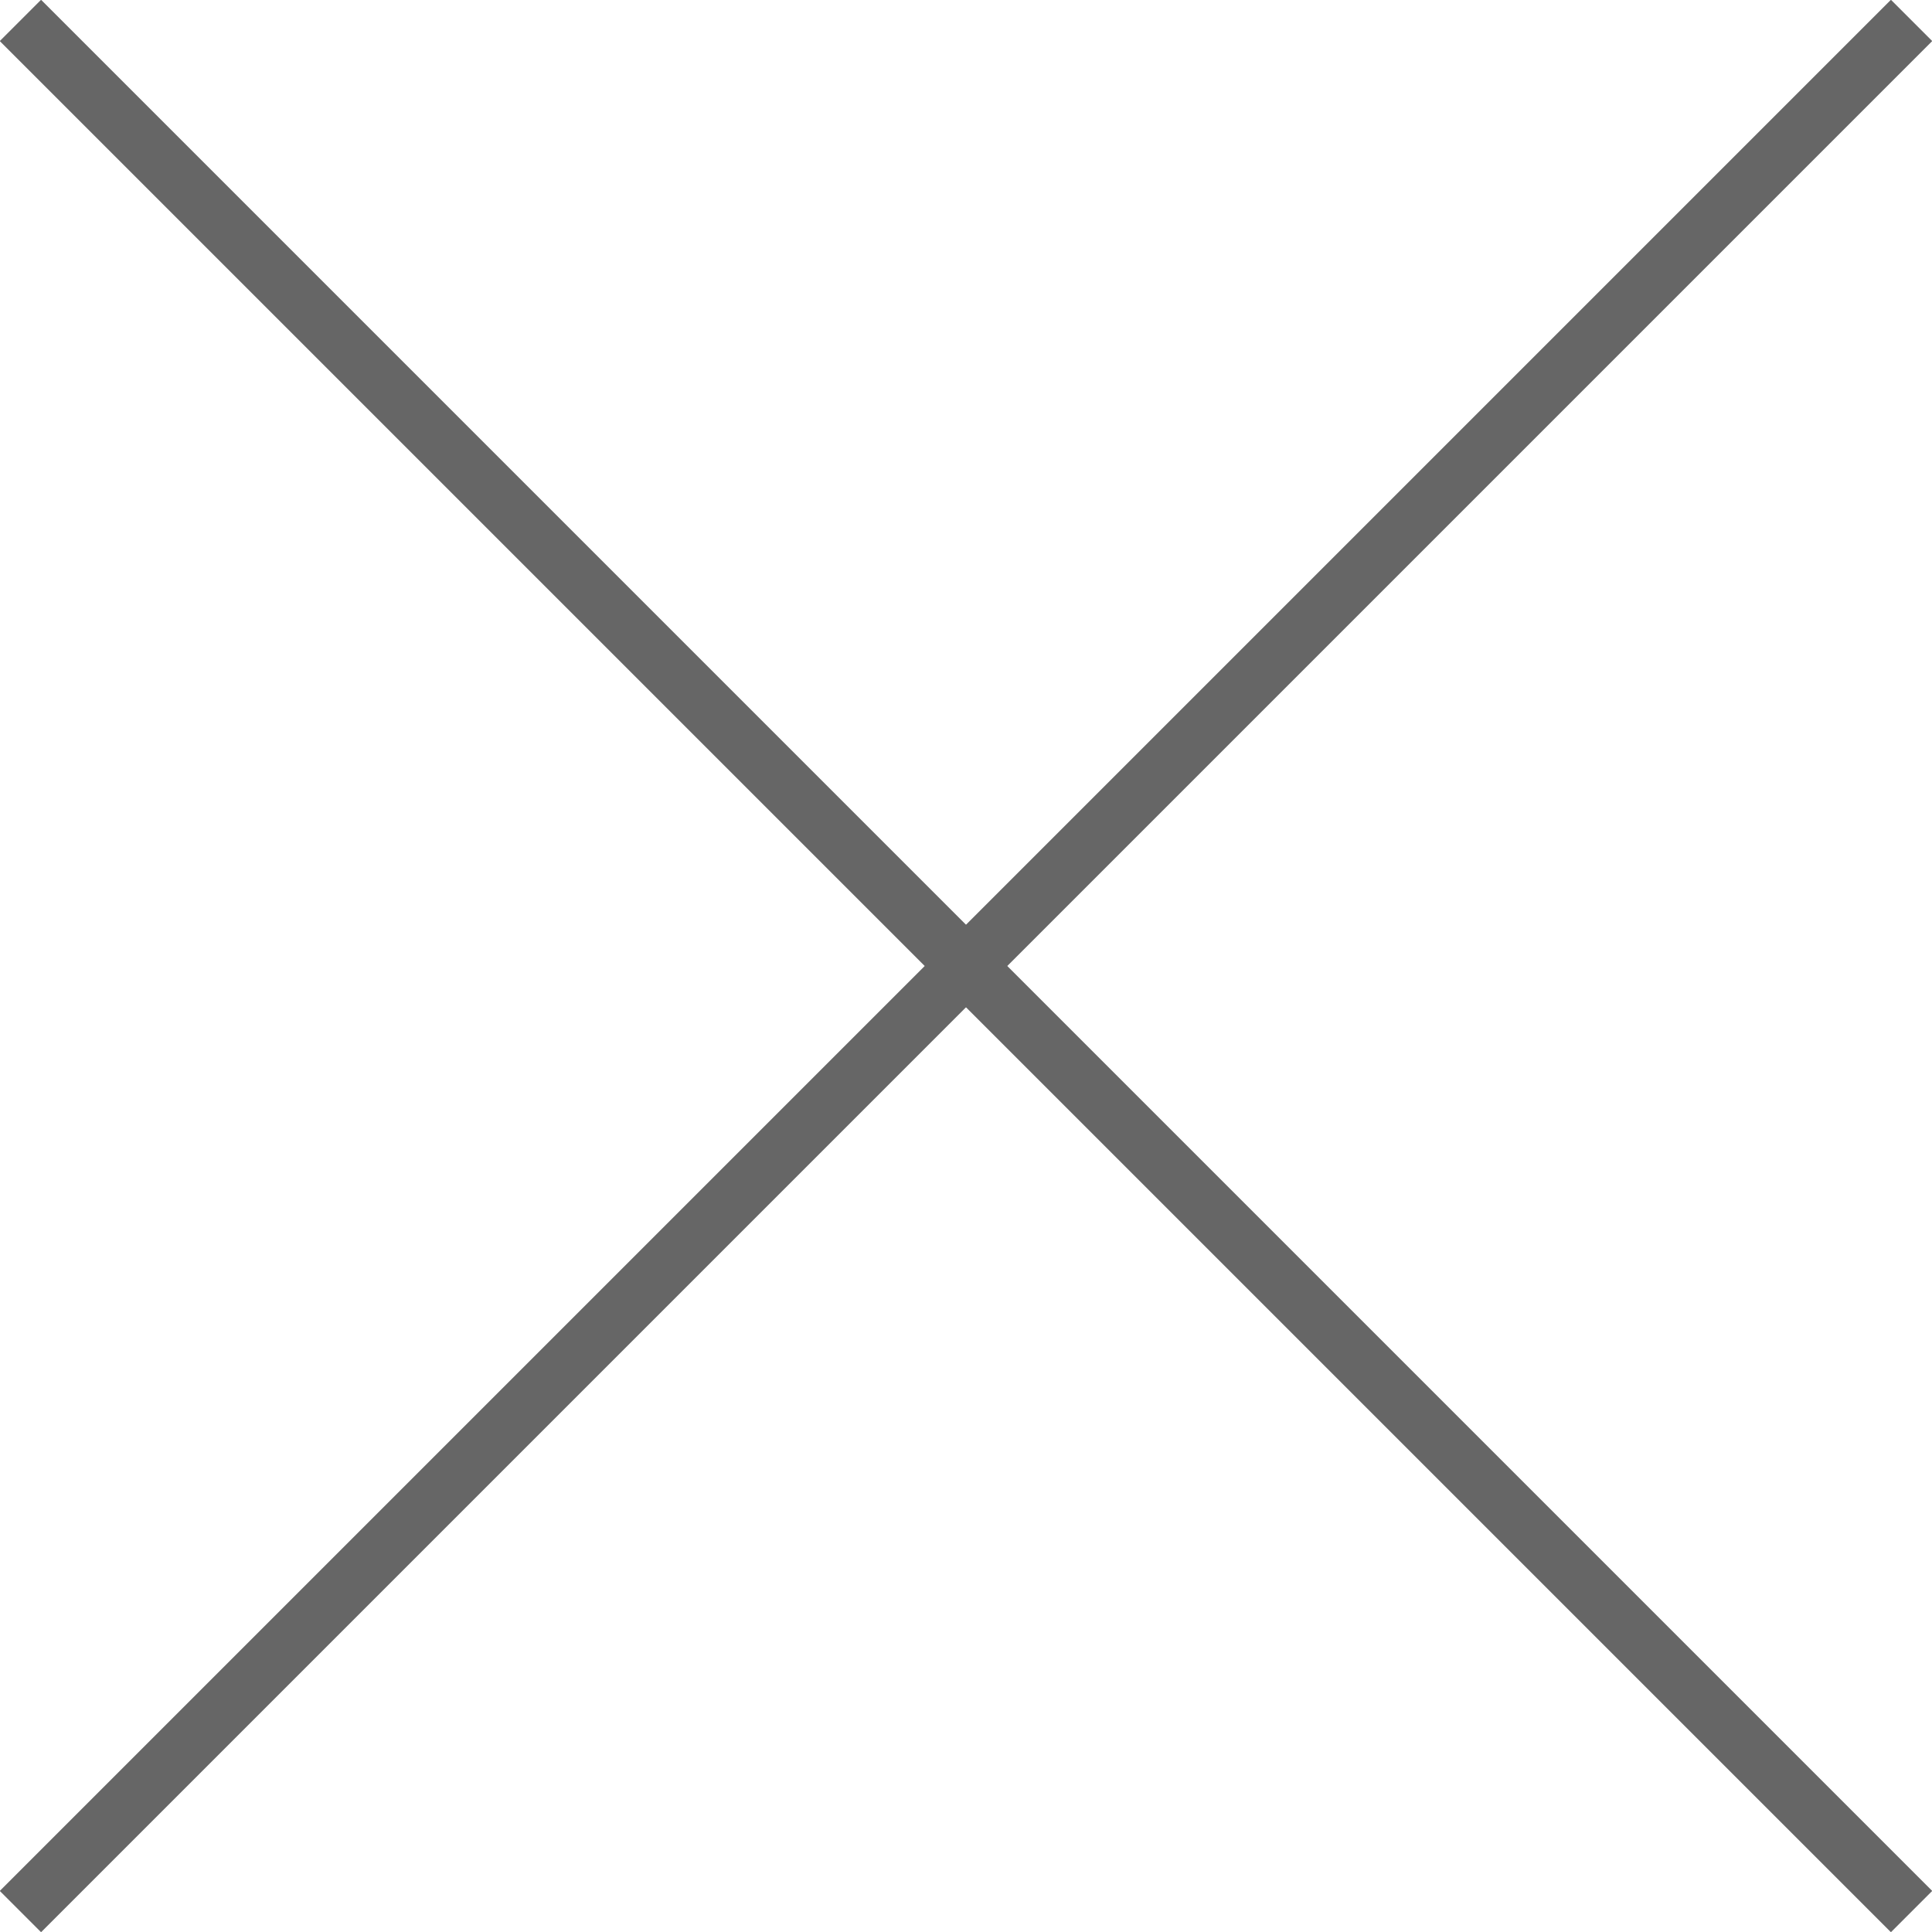 <?xml version="1.0" encoding="UTF-8"?>
<svg xmlns="http://www.w3.org/2000/svg" viewBox="0 0 33.1 33.1">
  <defs>
    <style>
      .d {
        fill: none;
        mix-blend-mode: multiply;
        stroke: #666;
        stroke-miterlimit: 10;
      }

      .e {
        isolation: isolate;
      }
    </style>
  </defs>
  <g class="e">
    <g id="b" data-name="レイヤー 2">
      <g id="c" data-name="レイアウト">
        <g>
          <line class="d" x1=".35" y1=".35" x2="32.75" y2="32.75"/>
          <line class="d" x1="32.75" y1=".35" x2=".35" y2="32.75"/>
        </g>
      </g>
    </g>
  </g>
</svg>